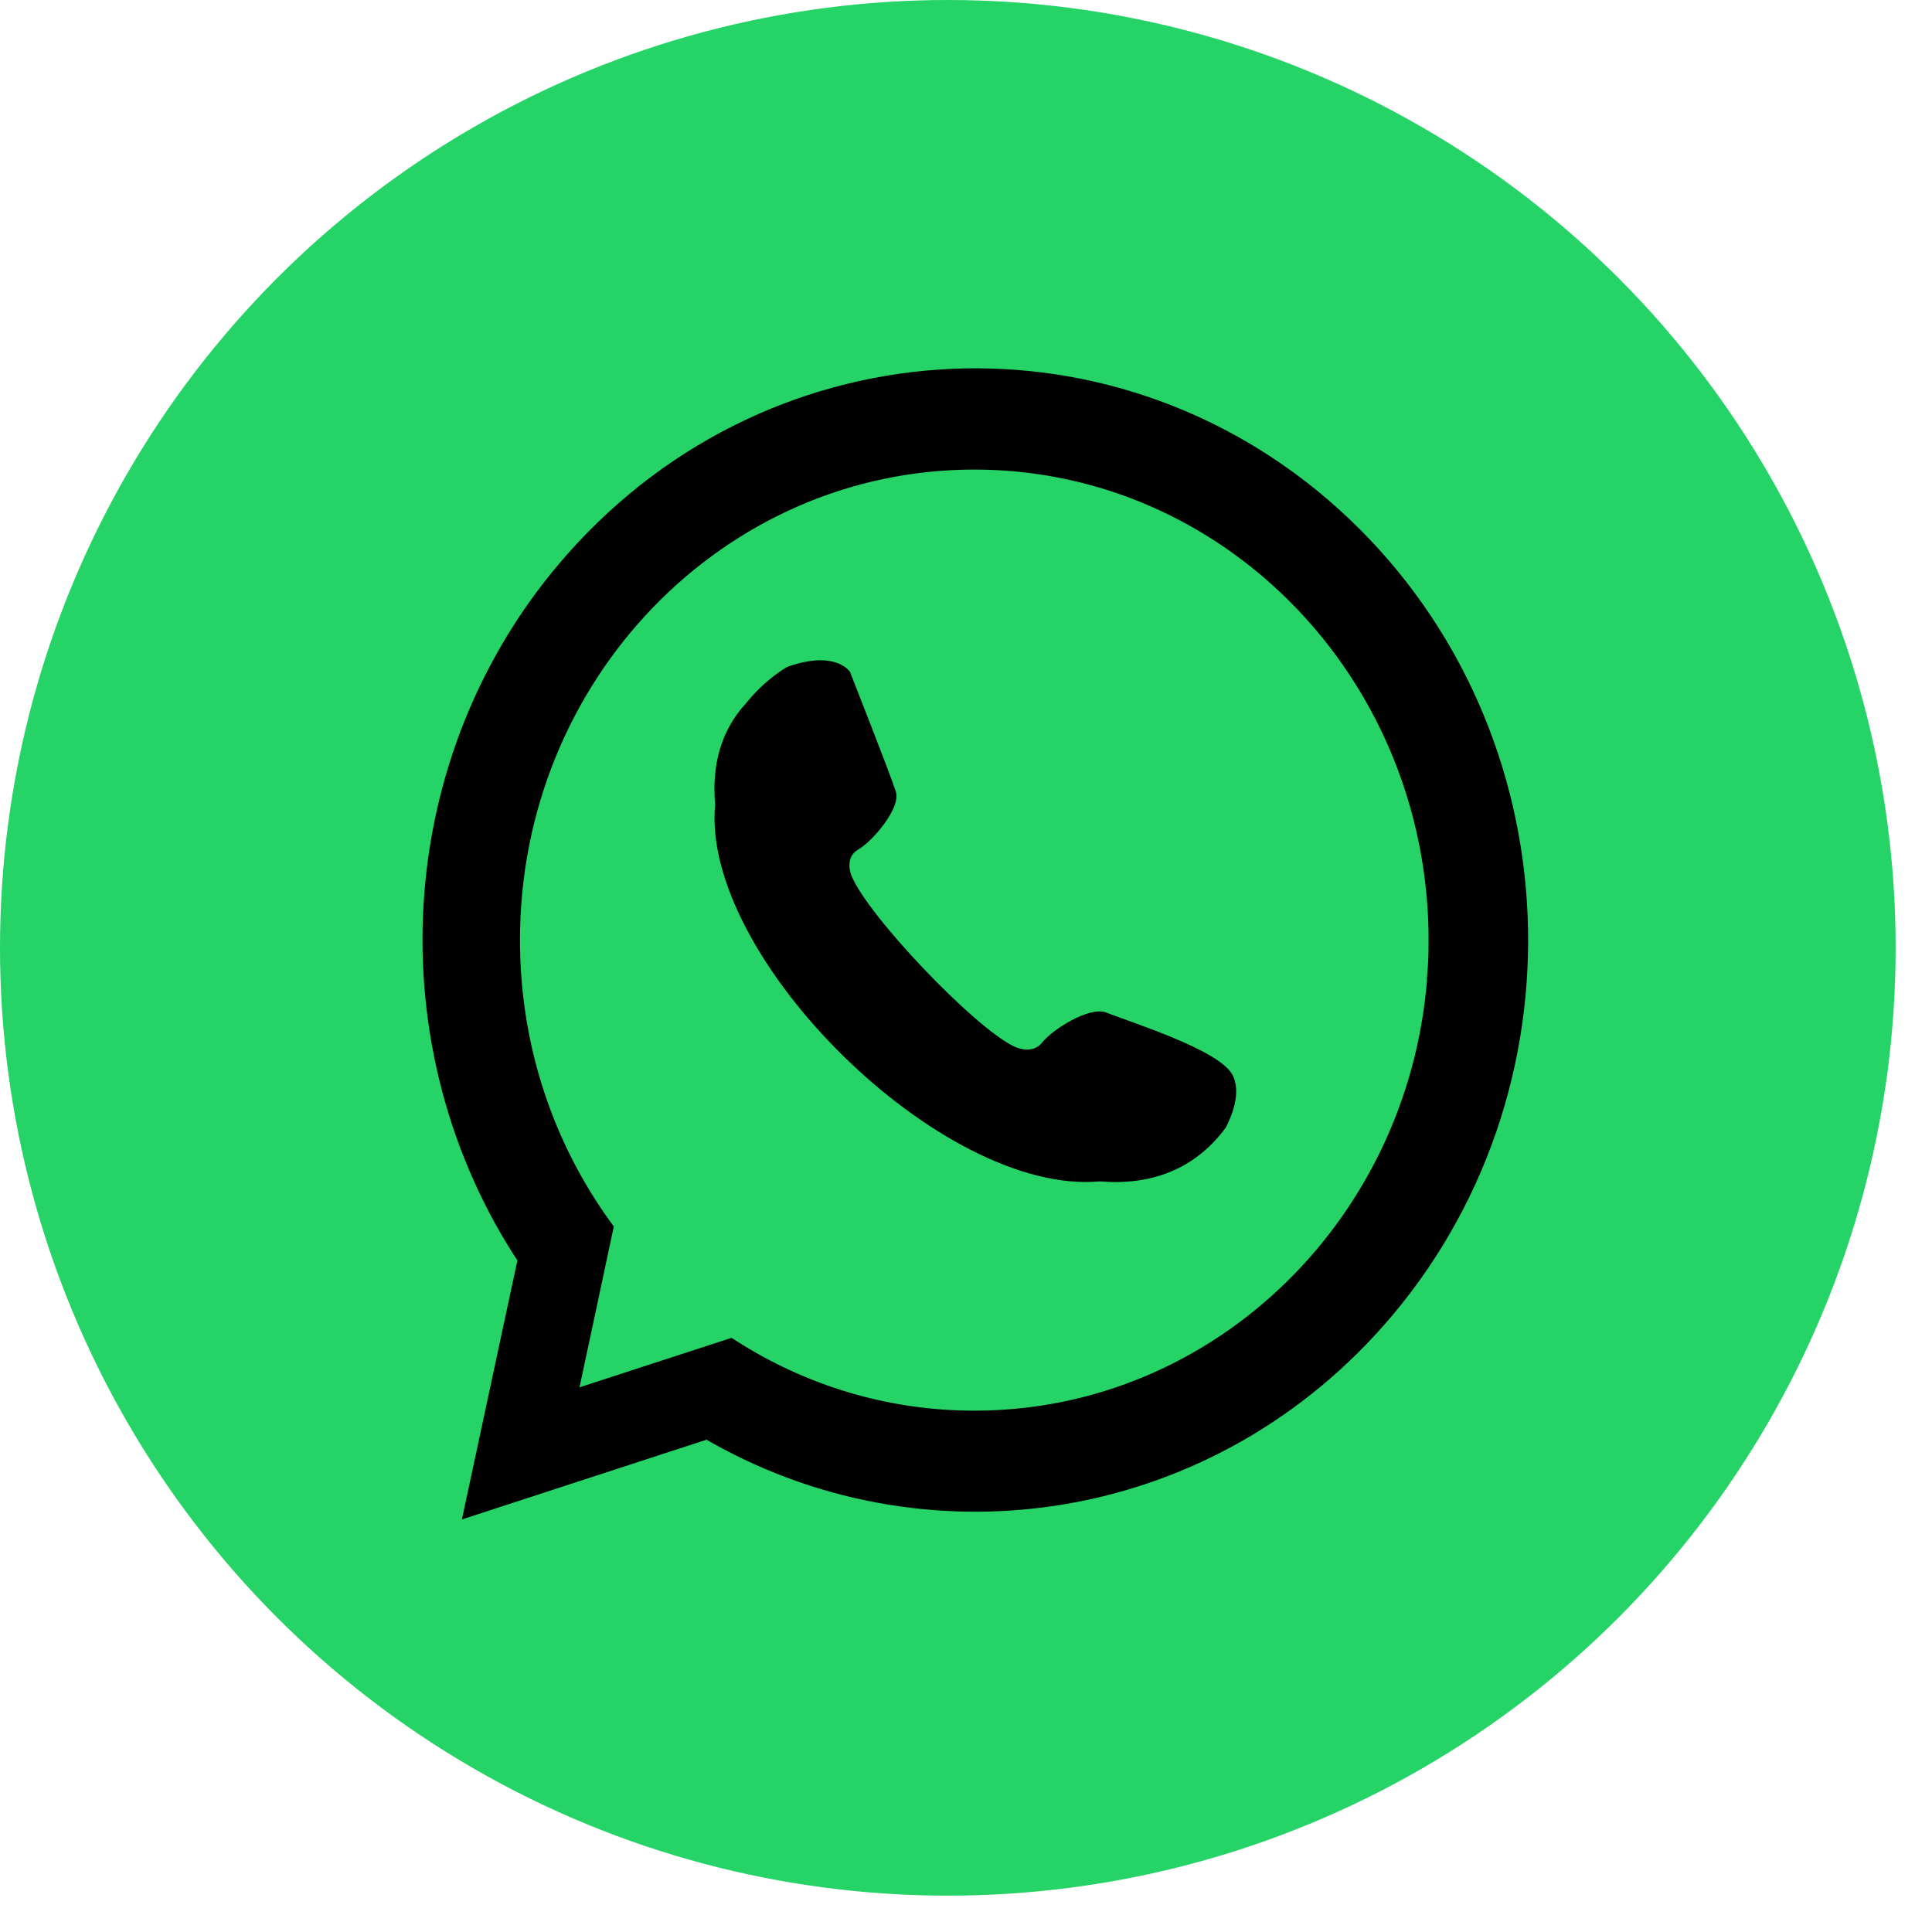 <svg width="44" height="44" viewBox="0 0 44 44" fill="none" xmlns="http://www.w3.org/2000/svg">
<circle cx="21.586" cy="21.586" r="21.586" fill="#25D366"/>
<path fill-rule="evenodd" clip-rule="evenodd" d="M30.55 11.994C35.574 16.759 35.914 24.839 31.31 30.038C27.347 34.512 21.011 35.395 16.119 32.516L15.146 32.833L10.855 34.232L11.829 29.686L12.05 28.656C8.852 23.863 9.151 17.255 13.114 12.78C17.718 7.581 25.526 7.229 30.55 11.994ZM32.767 22.055C32.769 22.031 32.77 22.007 32.771 21.982C32.773 21.949 32.774 21.915 32.776 21.881C32.778 21.823 32.781 21.765 32.782 21.706C32.783 21.672 32.783 21.639 32.783 21.605C32.784 21.548 32.785 21.49 32.785 21.433C32.785 21.425 32.785 21.417 32.785 21.409C32.785 21.377 32.784 21.344 32.784 21.311C32.784 21.263 32.784 21.214 32.783 21.166C32.782 21.114 32.78 21.063 32.777 21.01C32.777 20.975 32.775 20.94 32.774 20.905C32.771 20.841 32.768 20.778 32.764 20.715C32.762 20.693 32.761 20.671 32.759 20.65C32.754 20.574 32.748 20.499 32.742 20.423L32.74 20.401C32.248 14.818 27.712 10.444 22.189 10.444C16.337 10.444 11.592 15.355 11.592 21.41C11.592 23.878 12.38 26.157 13.711 27.989L13.701 28.036L13.447 29.23L13.365 29.616L12.862 31.968L15.082 31.245L15.823 31.004L16.625 30.743C18.242 31.778 20.149 32.377 22.19 32.377C27.832 32.377 32.446 27.811 32.768 22.055H32.767Z" fill="black" stroke="black" stroke-width="0.5" stroke-miterlimit="2.61"/>
<path fill-rule="evenodd" clip-rule="evenodd" d="M16.975 16.033C16.409 16.657 16.209 17.447 16.287 18.317C15.951 21.789 21.452 27.237 25.048 26.905C26.186 27 27.203 26.652 27.918 25.677C28.242 25.043 28.168 24.669 28.067 24.477C27.772 23.918 25.825 23.306 25.189 23.059C24.812 22.913 23.966 23.447 23.733 23.744C23.5 24.04 23.096 23.833 23.096 23.833C22.182 23.397 19.76 20.853 19.392 19.943C19.392 19.943 19.215 19.539 19.547 19.346C19.879 19.154 20.519 18.402 20.403 18.031C20.287 17.66 19.358 15.302 19.358 15.302C19.358 15.302 19.041 14.793 17.931 15.187C17.931 15.187 17.44 15.452 16.975 16.034V16.033Z" fill="black"/>
</svg>
